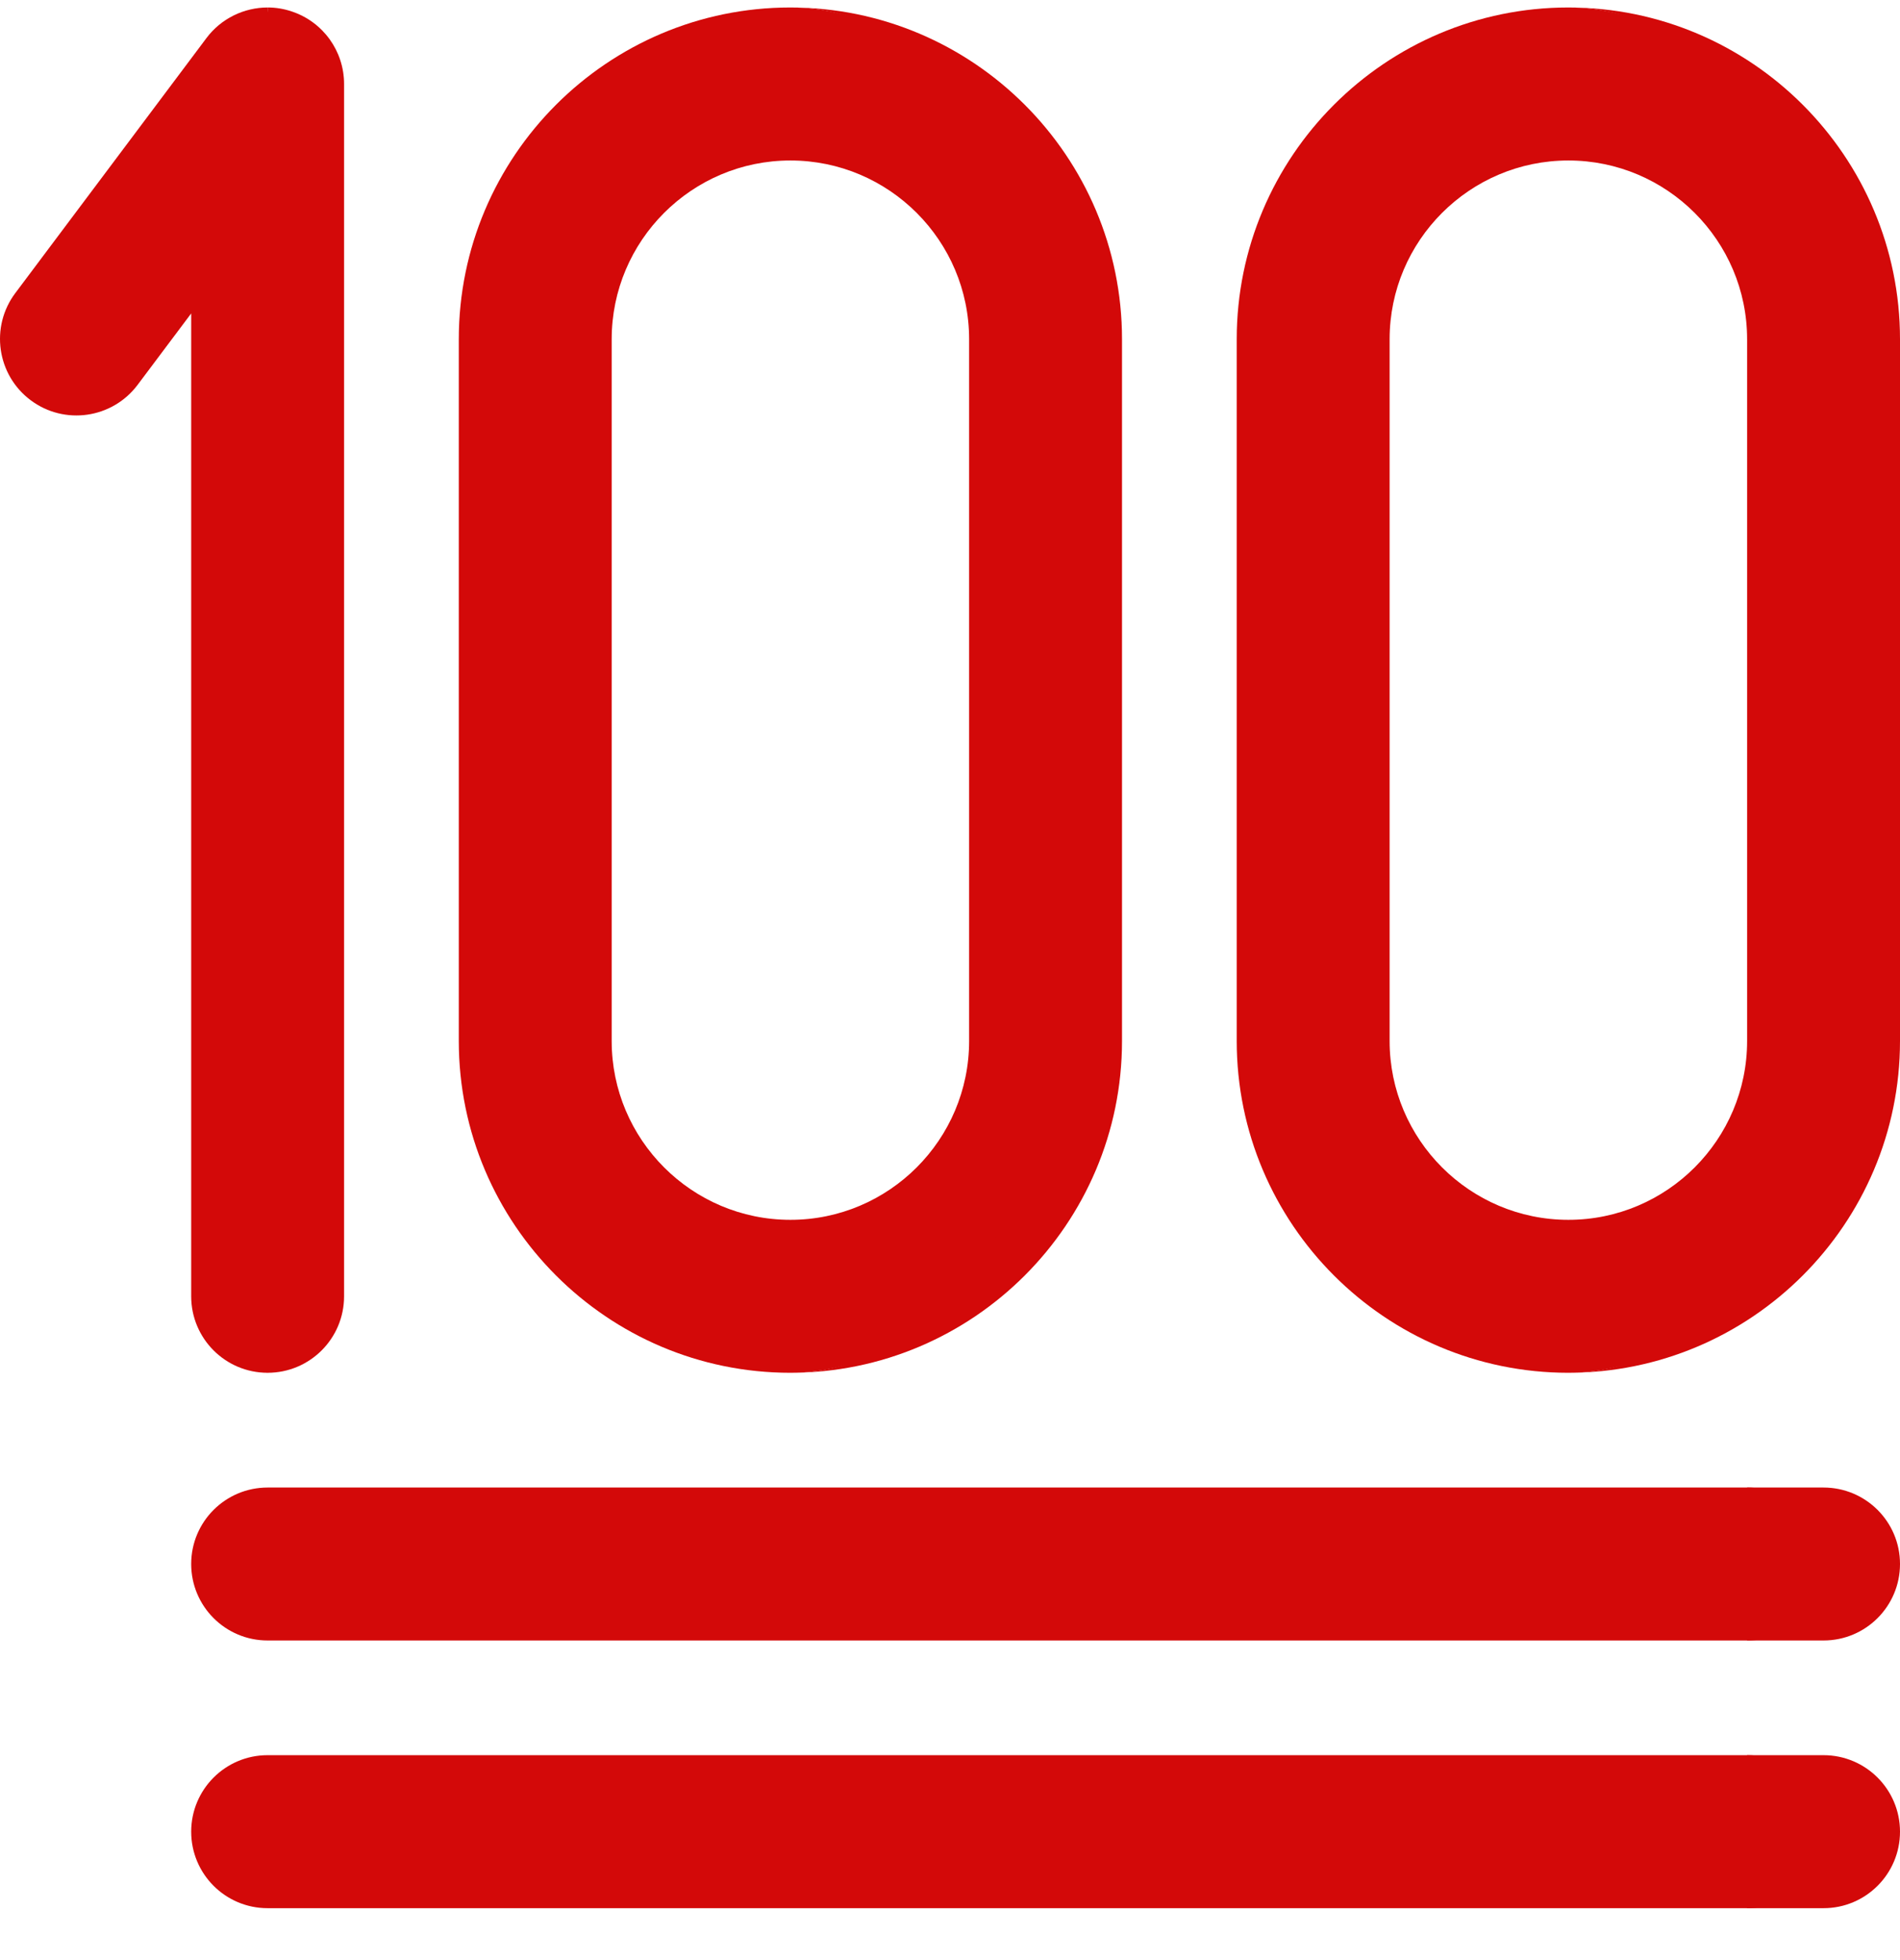<svg width="32" height="33" viewBox="0 0 32 33" fill="none" xmlns="http://www.w3.org/2000/svg">
<g clip-path="url(#clip0_2014_602)">
<path d="M32 5.711V17.526C32 20.606 29.494 23.112 26.414 23.112C28.783 23.112 30.068 20.606 30.068 17.526V5.711C30.068 2.632 28.783 0.126 26.414 0.126C29.494 0.126 32 2.632 32 5.711Z" fill="#D30909"/>
<path d="M26.415 0.126C28.784 0.126 30.712 2.632 30.712 5.712V17.526C30.712 20.606 28.784 23.112 26.415 23.112C23.334 23.112 20.829 20.606 20.829 17.526V5.712C20.829 2.632 23.334 0.126 26.415 0.126ZM29.425 17.526V5.712C29.425 4.052 28.074 2.702 26.415 2.702C24.755 2.702 23.404 4.052 23.404 5.712V17.526C23.404 19.186 24.755 20.537 26.415 20.537C28.075 20.537 29.425 19.186 29.425 17.526Z" fill="#D30909"/>
<path d="M18.897 5.711V17.526C18.897 20.606 16.391 23.112 13.312 23.112C15.681 23.112 16.965 20.606 16.965 17.526V5.711C16.965 2.632 15.681 0.126 13.312 0.126C16.391 0.126 18.897 2.632 18.897 5.711Z" fill="#D30909"/>
<path d="M13.312 0.126C15.681 0.126 17.61 2.632 17.61 5.712V17.526C17.61 20.606 15.681 23.112 13.312 23.112C10.232 23.112 7.727 20.606 7.727 17.526V5.712C7.727 2.632 10.232 0.126 13.312 0.126ZM16.322 17.526V5.712C16.322 4.052 14.972 2.702 13.312 2.702C11.652 2.702 10.302 4.052 10.302 5.712V17.526C10.302 19.186 11.652 20.537 13.312 20.537C14.972 20.537 16.322 19.186 16.322 17.526Z" fill="#D30909"/>
<path d="M4.914 0.193C4.781 0.148 4.644 0.126 4.509 0.126L4.507 0.193C4.507 0.368 3.863 0.86 3.863 1.414V21.824C3.863 22.536 4.507 23.112 4.507 23.112C5.218 23.112 5.795 22.536 5.795 21.824V1.414C5.795 0.859 5.44 0.368 4.914 0.193Z" fill="#D30909"/>
<path d="M3.477 0.641C3.725 0.31 4.111 0.126 4.509 0.126L4.507 0.193C4.507 0.368 4.507 0.86 4.507 1.414V21.824C4.507 22.536 4.507 23.112 4.507 23.112C3.796 23.112 3.22 22.536 3.22 21.824V5.277L2.318 6.479C1.891 7.048 1.084 7.164 0.515 6.737C-0.054 6.31 -0.169 5.503 0.258 4.934L3.477 0.641Z" fill="#D30909"/>
<path d="M30.712 25.044H29.425V27.619H30.712C31.423 27.619 32 27.043 32 26.331C32 25.62 31.423 25.044 30.712 25.044Z" fill="#D30909"/>
<path d="M30.712 29.55H29.425V32.126H30.712C31.423 32.126 32 31.55 32 30.838C32 30.127 31.423 29.55 30.712 29.55Z" fill="#D30909"/>
<path d="M29.425 25.044C30.136 25.044 30.712 25.62 30.712 26.331C30.712 27.043 30.136 27.619 29.425 27.619H4.507C3.796 27.619 3.22 27.043 3.22 26.331C3.22 25.62 3.796 25.044 4.507 25.044H29.425Z" fill="#D30909"/>
<path d="M29.425 29.55C30.136 29.55 30.712 30.127 30.712 30.838C30.712 31.55 30.136 32.126 29.425 32.126H4.507C3.796 32.126 3.22 31.55 3.22 30.838C3.22 30.127 3.796 29.55 4.507 29.55H29.425Z" fill="#D30909"/>
</g>
<defs>
<clipPath id="clip0_2014_602">
<rect width="32" height="32" fill="white" transform="translate(0 0.126)"/>
</clipPath>
</defs>
</svg>
